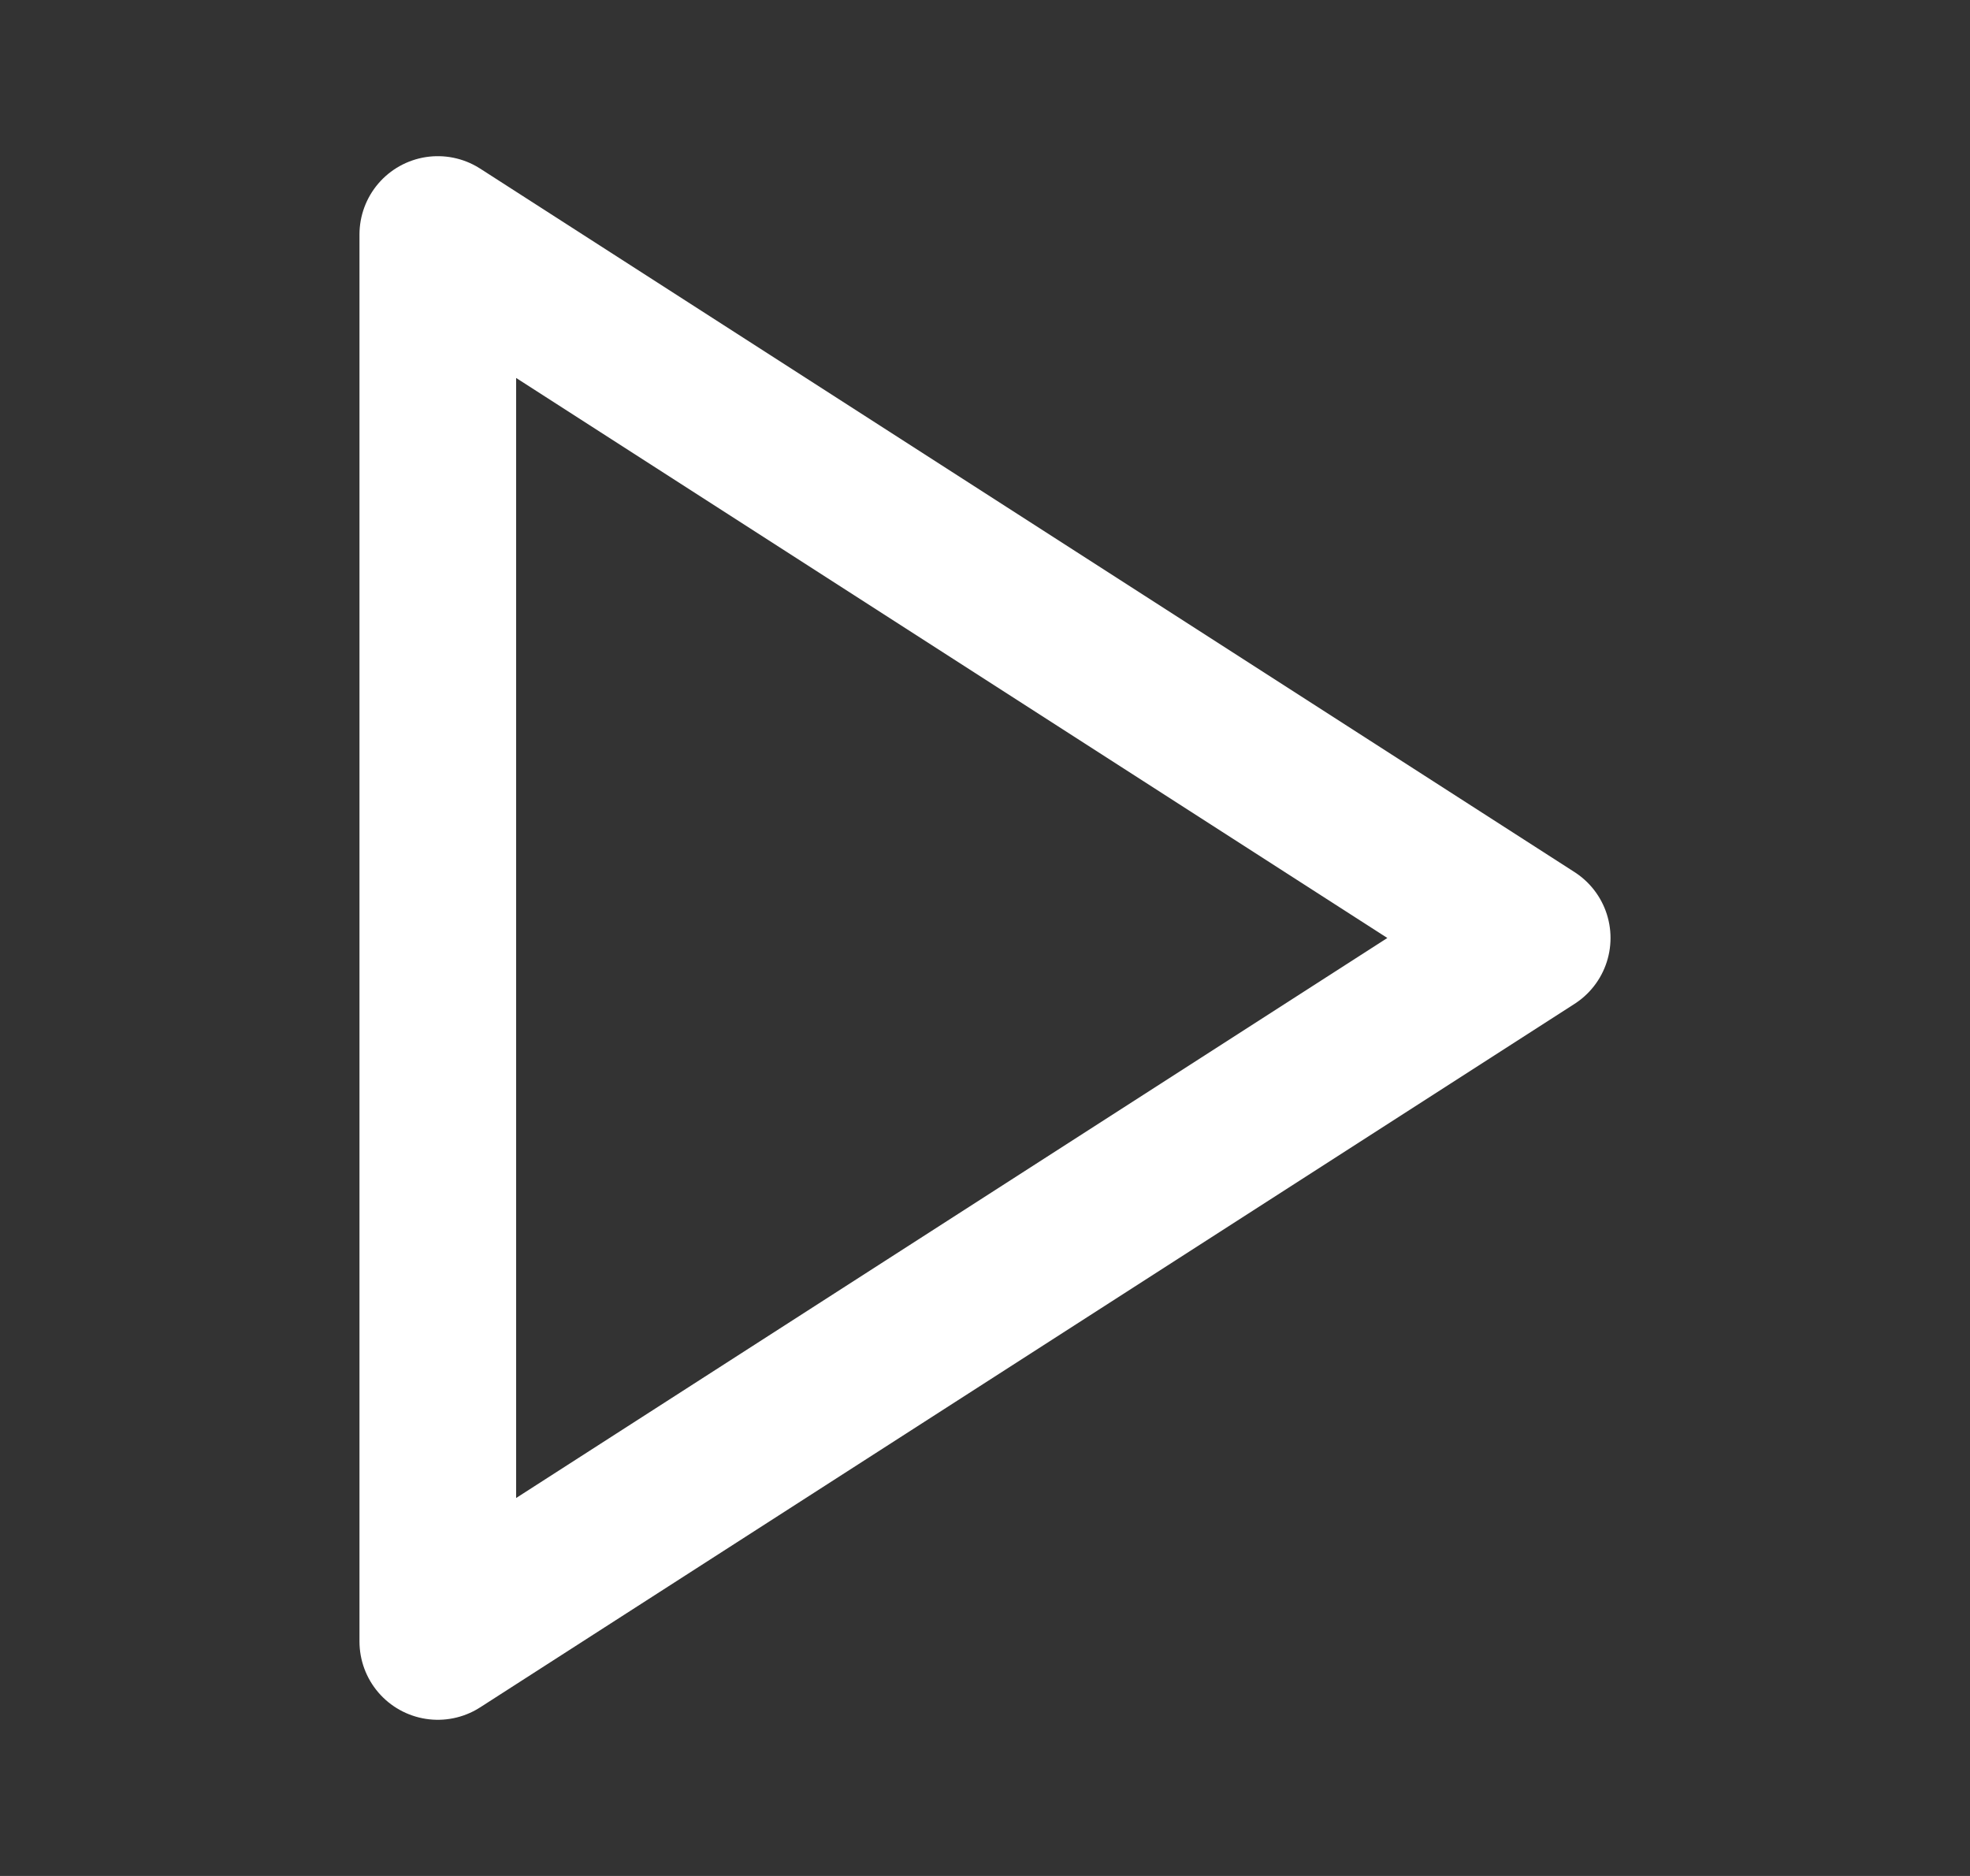 <svg width="21" height="20" viewBox="0 0 21 20" fill="none" xmlns="http://www.w3.org/2000/svg">
<rect x="0" y="0" width="21" height="20" fill="#333333" stroke="none"/>
<path d="M4.667 2.5L16.333 10L4.667 17.5V2.5Z" stroke="white" stroke-width="1.67" stroke-linecap="round" stroke-linejoin="round"/>
</svg>
